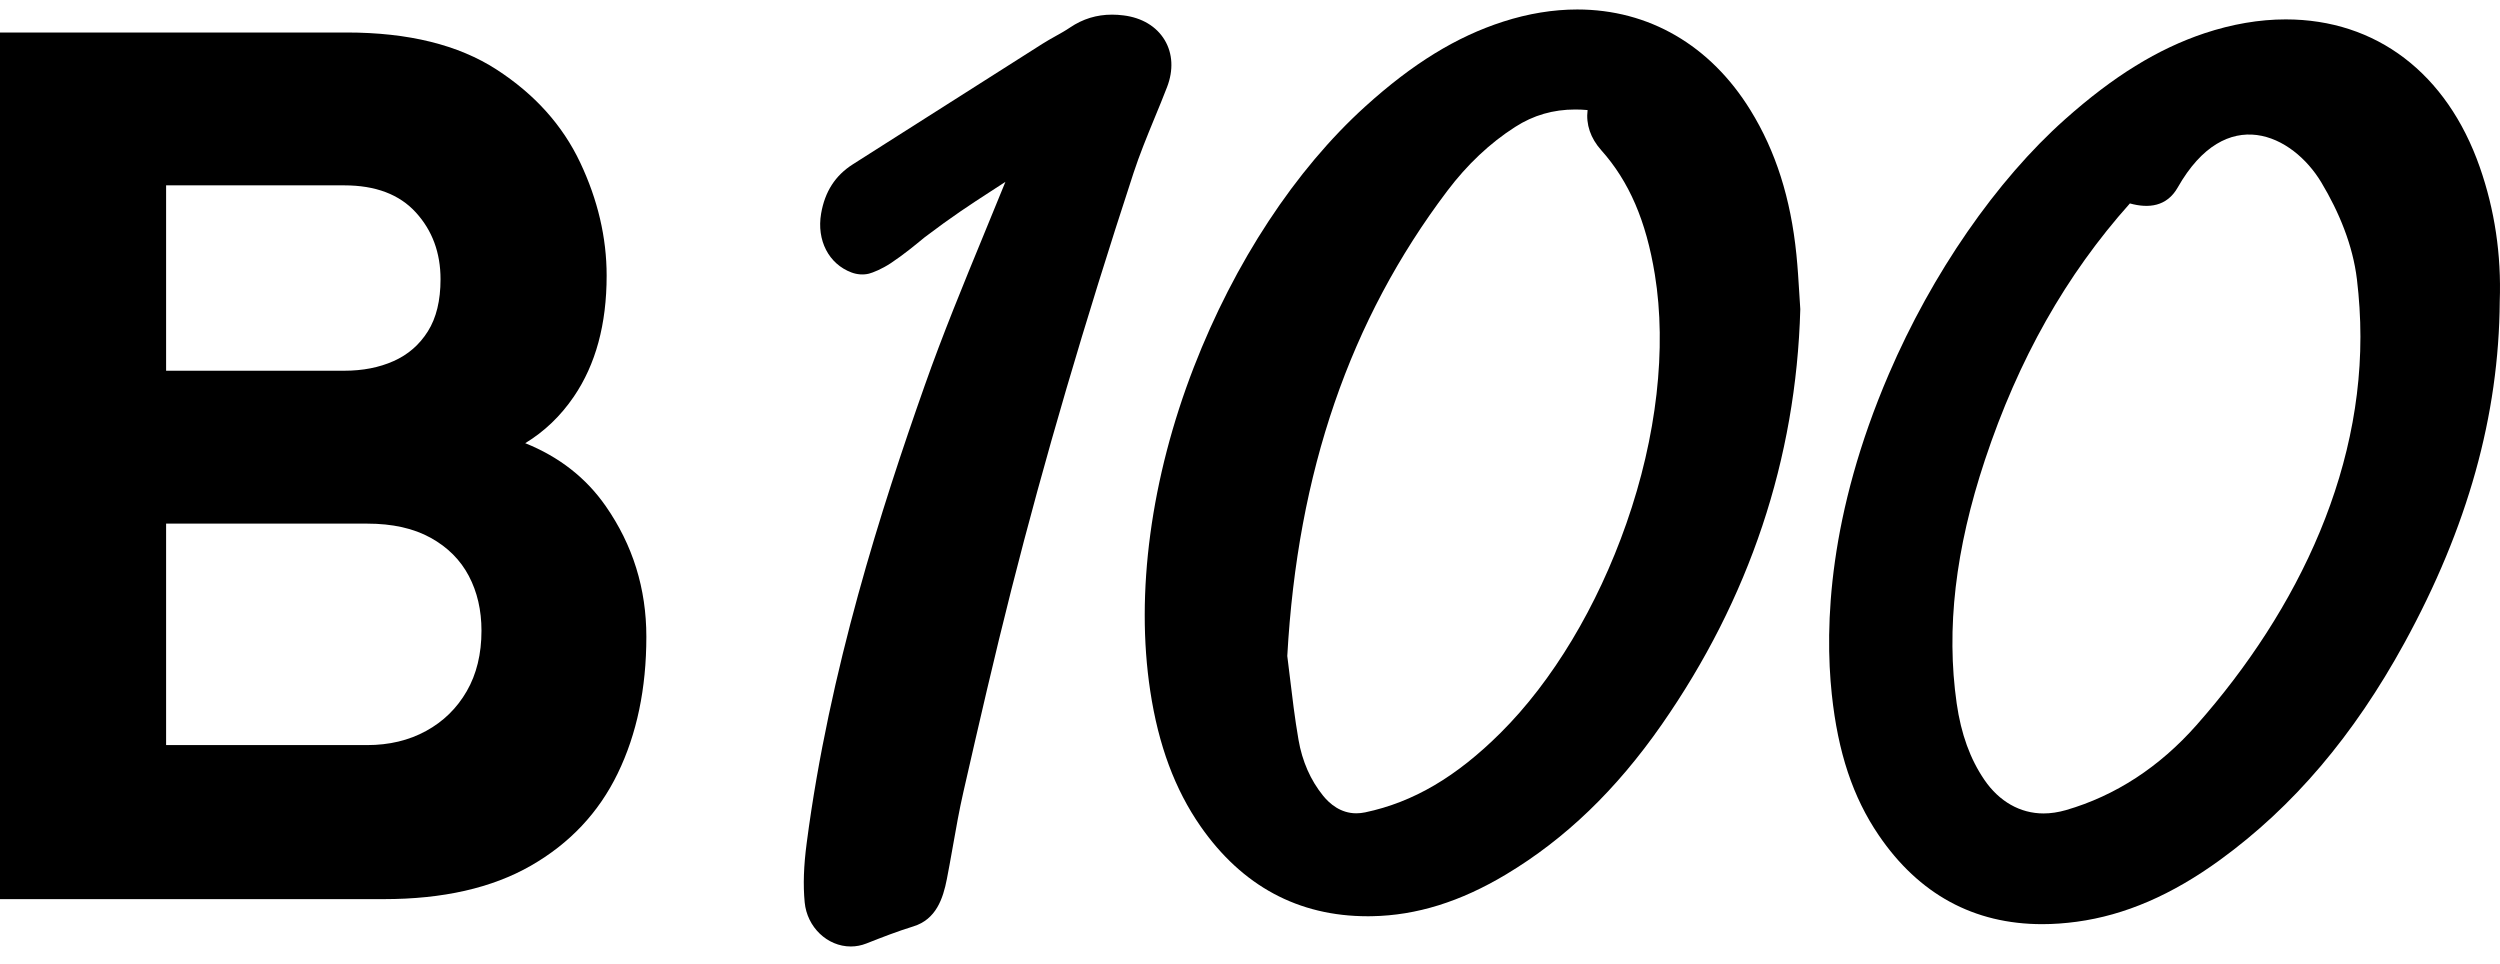 <svg width="140" height="54" viewBox="0 0 140 54" fill="none" xmlns="http://www.w3.org/2000/svg">
<g id="b100/logo/b100_principal    ">
<g id="Union">
<path fill-rule="evenodd" clip-rule="evenodd" d="M100.599 14.257C100.672 14.978 100.716 15.695 100.758 16.387C100.775 16.69 100.794 16.987 100.814 17.274L100.816 17.302V17.329C100.582 25.702 97.97 33.526 93.052 40.583C90.507 44.235 87.658 46.978 84.338 48.968C81.782 50.499 79.325 51.265 76.825 51.308C76.745 51.31 76.666 51.31 76.589 51.31C72.707 51.31 69.559 49.616 67.232 46.275C65.797 44.214 64.874 41.735 64.414 38.698C63.58 33.213 64.448 26.77 66.856 20.56C69.131 14.69 72.54 9.505 76.457 5.96C79.103 3.563 81.559 2.054 84.183 1.21C85.582 0.76 86.977 0.531 88.326 0.531C92.335 0.531 95.781 2.533 98.025 6.17C99.44 8.462 100.282 11.107 100.599 14.257ZM84.037 41.035C86.946 38.14 89.447 33.974 91.079 29.31C92.779 24.456 93.344 19.506 92.672 15.374C92.184 12.368 91.229 10.155 89.668 8.41C89.069 7.738 88.806 6.965 88.905 6.164C88.673 6.142 88.441 6.132 88.218 6.132C86.977 6.132 85.874 6.451 84.847 7.11C83.441 8.008 82.162 9.215 81.047 10.691C75.591 17.912 72.661 26.432 72.088 36.736C72.135 37.104 72.183 37.501 72.233 37.918L72.234 37.928C72.363 39.006 72.508 40.228 72.716 41.427C72.924 42.634 73.389 43.691 74.097 44.565C74.46 45.012 75.075 45.545 75.952 45.545C76.113 45.545 76.281 45.527 76.45 45.492C79.143 44.924 81.554 43.508 84.037 41.035Z" fill="black"/>
<path fill-rule="evenodd" clip-rule="evenodd" d="M128 1.086C133.066 1.086 137.027 4.1 138.867 9.357C139.704 11.747 140.08 14.275 139.986 16.87C139.941 23.271 138.194 29.533 134.643 36.014C131.801 41.202 128.424 45.173 124.321 48.156C121.621 50.119 118.997 51.251 116.302 51.617C115.639 51.707 114.986 51.753 114.364 51.753C110.538 51.753 107.457 50.078 105.208 46.771C103.761 44.645 102.926 42.138 102.58 38.877C102.173 35.038 102.398 28.81 105.775 20.948C108.198 15.305 111.796 10.103 115.647 6.676C118.354 4.267 120.832 2.739 123.447 1.864C124.996 1.349 126.527 1.086 128 1.086ZM115.694 45.366C118.464 44.561 120.925 42.959 123.007 40.603C128.708 34.154 132.691 25.947 132.132 17.229C132.098 16.696 132.052 16.167 131.988 15.643C131.758 13.73 130.988 11.873 129.998 10.221C128.381 7.523 124.657 5.734 121.953 10.498C121.342 11.574 120.318 11.68 119.274 11.392C115.699 15.394 113.033 20.108 111.157 25.756C109.495 30.757 108.978 35.216 109.574 39.389C109.82 41.105 110.329 42.506 111.128 43.675C111.956 44.886 113.132 45.553 114.438 45.553C114.841 45.553 115.264 45.489 115.694 45.366Z" fill="black"/>
<path d="M65.357 4.871C65.72 3.929 65.672 2.996 65.223 2.245C64.764 1.48 63.947 0.989 62.917 0.862C62.699 0.834 62.484 0.82 62.278 0.82C61.412 0.82 60.642 1.056 59.923 1.54C59.668 1.714 59.394 1.867 59.104 2.028C58.863 2.162 58.616 2.302 58.374 2.455C55.445 4.312 52.518 6.174 49.593 8.035L47.757 9.203C46.774 9.828 46.193 10.732 45.982 11.963C45.726 13.46 46.411 14.784 47.685 15.259C47.998 15.376 48.353 15.403 48.663 15.324C48.884 15.267 49.389 15.065 49.888 14.735C50.578 14.28 51.316 13.671 51.637 13.406C51.712 13.344 51.765 13.3 51.788 13.283C53.337 12.109 54.331 11.464 55.47 10.725C55.688 10.584 55.913 10.438 56.146 10.286L56.303 10.184C55.906 11.167 55.5 12.153 55.103 13.114L55.091 13.144C53.959 15.895 52.788 18.739 51.782 21.595C49.374 28.419 46.447 37.497 45.176 47.202C45.005 48.499 44.97 49.556 45.062 50.529C45.193 51.917 46.327 53.003 47.644 53.003C47.941 53.003 48.235 52.946 48.515 52.836C49.393 52.489 50.255 52.154 51.151 51.877C52.423 51.486 52.811 50.319 53.024 49.228C53.126 48.709 53.22 48.182 53.312 47.666L53.363 47.38C53.538 46.385 53.72 45.356 53.947 44.363C54.825 40.512 55.691 36.745 56.641 32.999C58.48 25.748 60.716 18.123 63.476 9.691C63.81 8.669 64.23 7.647 64.637 6.655L64.66 6.599C64.894 6.036 65.134 5.452 65.357 4.871Z" fill="black"/>
<path fill-rule="evenodd" clip-rule="evenodd" d="M0 1.82V50.353L21.501 50.351C24.804 50.351 27.545 49.729 29.724 48.482C31.903 47.234 33.527 45.511 34.594 43.307C35.662 41.106 36.196 38.556 36.196 35.657C36.196 32.96 35.438 30.522 33.921 28.343C32.819 26.759 31.316 25.584 29.412 24.818C30.486 24.167 31.394 23.298 32.135 22.21C33.361 20.412 33.972 18.154 33.972 15.436C33.972 13.301 33.477 11.189 32.489 9.1C31.501 7.01 29.939 5.274 27.805 3.893C25.67 2.511 22.873 1.82 19.413 1.82H0ZM19.278 20.761H9.302V10.38H19.278C21.031 10.38 22.367 10.887 23.288 11.897C24.21 12.908 24.67 14.155 24.67 15.639C24.67 16.829 24.435 17.8 23.962 18.553C23.49 19.306 22.85 19.862 22.041 20.221C21.233 20.582 20.311 20.761 19.278 20.761ZM20.56 41.725H9.302V29.323H20.56C21.976 29.323 23.16 29.587 24.115 30.115C25.069 30.642 25.782 31.356 26.255 32.254C26.727 33.151 26.963 34.174 26.963 35.32C26.963 36.623 26.688 37.754 26.138 38.707C25.586 39.663 24.828 40.405 23.863 40.933C22.897 41.462 21.795 41.725 20.56 41.725Z" fill="black"/>
</g>
</g>
</svg>

